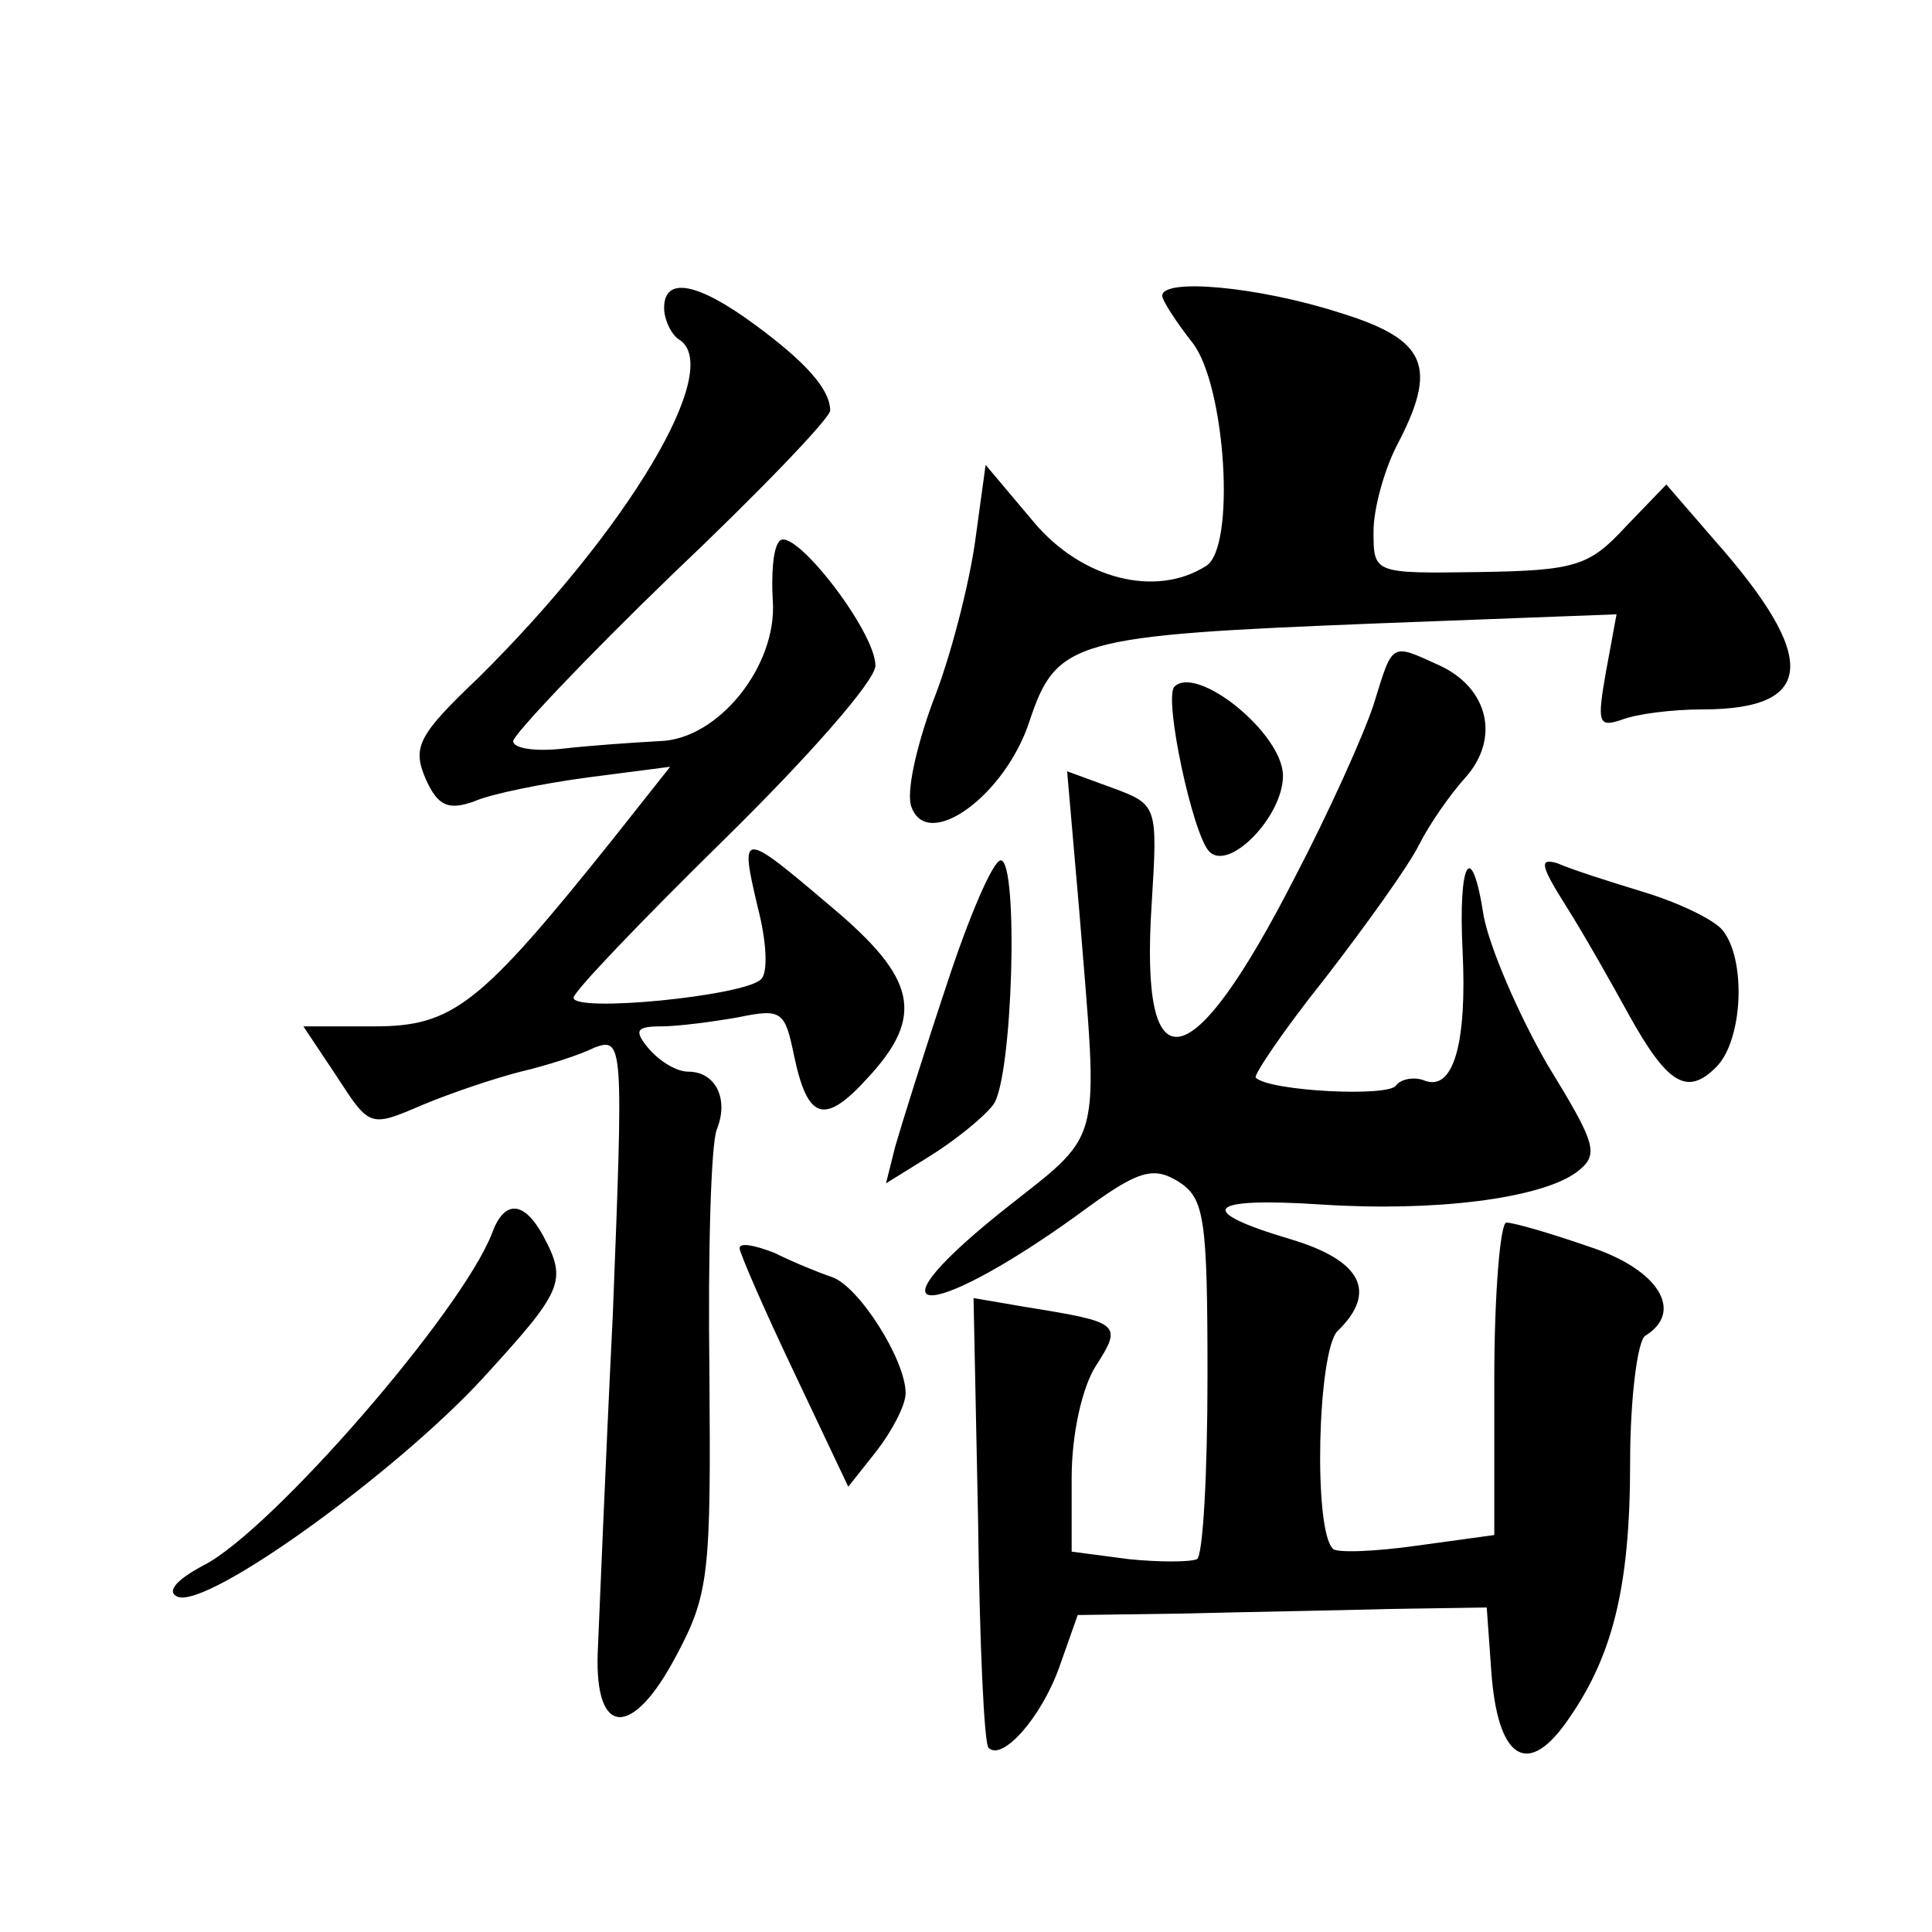 <?xml version="1.0" standalone="no"?>
<!DOCTYPE svg PUBLIC "-//W3C//DTD SVG 20010904//EN"
 "http://www.w3.org/TR/2001/REC-SVG-20010904/DTD/svg10.dtd">
<svg version="1.0" xmlns="http://www.w3.org/2000/svg"
 width="128pt" height="128pt" viewBox="0 0 128 128"
 preserveAspectRatio="xMidYMid meet">
<g transform="translate(0,128) scale(0.1,-0.1)"
fill="#0" stroke="none">
<path d="M440 1076 c0 -8 5 -18 10 -21 30 -19 -34 -126 -133 -224 -40 -38 -44 -46
-35 -67 8 -18 15 -21 32 -15 11 5 46 12 76 16 l54 7 -38 -48 c-88 -110 -106 -124
-158 -124 l-47 0 22 -33 c22 -34 22 -34 57 -19 19 8 49 18 65 22 17 4 39 11 49
16 19 7 19 2 12 -177 -5 -101 -9 -202 -10 -224 -2 -56 23 -57 52 -2 22 41 23 55
22 188 -1 79 1 152 5 161 8 20 -1 38 -19 38 -8 0 -19 7 -26 15 -10 12 -9 15 8 15
11 0 34 3 51 6 29 6 31 4 37 -25 9 -43 20 -47 49 -15 38 41 32 66 -24 113 -60 51
-61 51 -49 0 6 -23 7 -44 2 -48 -12 -11 -124 -22 -124 -12 0 4 45 51 100 105 55
54 100 105 100 115 0 23 -56 95 -64 82 -4 -5 -5 -23 -4 -39 3 -43 -36 -92 -75 -93
-18 -1 -47 -3 -64 -5 -18 -2 -33 0 -33 5 0 4 47 54 105 110 58 55 105 104 105 109
0 14 -16 32 -50 57 -38 28 -60 32 -60 11z M770 1084 c0 -3 9 -17 20 -31 22 -28
29 -136 9 -148 -33 -21 -82 -9 -114 29 l-32 38 -7 -51 c-4 -28 -16 -76 -28 -106
-11 -30 -18 -61 -14 -70 11 -29 62 8 78 57 18 54 29 57 231 65 l158 6 -7 -38 c-6
-34 -5 -37 10 -32 10 4 34 7 54 7 75 0 77 34 8 112 l-32 37 -27 -28 c-24 -26 -33
-29 -97 -30 -70 -1 -70 -1 -70 27 0 15 7 40 15 56 28 53 21 71 -38 89 -53 17 -117
23 -117 11z M910 813 c-7 -21 -30 -72 -52 -114 -69 -135 -103 -141 -95 -18 4 65
4 66 -26 77 l-30 11 8 -92 c13 -162 17 -145 -53 -201 -93 -75 -43 -71 60 5 33 24
43 26 59 16 17 -11 19 -24 19 -129 0 -64 -3 -119 -7 -121 -5 -2 -25 -2 -45 0 l-38
5 0 49 c0 29 7 60 16 74 18 28 16 29 -46 39 l-35 6 3 -147 c1 -81 4 -149 7 -151
9 -9 35 20 47 54 l12 34 71 1 c38 1 99 2 135 3 l65 1 3 -42 c4 -57 23 -71 49 -35
31 43 43 89 43 173 0 43 5 81 10 84 26 16 9 44 -37 59 -26 9 -50 16 -55 16 -4 0
-8 -47 -8 -104 l0 -103 -51 -7 c-28 -4 -54 -5 -56 -2 -13 13 -10 130 3 144 27 26
16 47 -31 61 -64 19 -56 28 20 23 76 -5 145 4 169 21 16 12 14 18 -19 72 -19 33
-38 77 -42 98 -8 52 -17 37 -14 -23 3 -61 -6 -93 -25 -86 -7 3 -16 1 -19 -3 -4
-8 -84 -4 -93 5 -2 1 18 31 46 66 27 35 55 74 62 88 7 14 21 34 31 45 23 26 15
59 -17 74 -33 15 -31 16 -44 -26z M778 825 c-7 -8 12 -97 23 -109 13 -14 49 23
49 50 0 28 -57 74 -72 59z M627 627 c-15 -45 -30 -93 -34 -107 l-6 -24 29 18 c16
10 35 25 42 34 13 17 17 162 5 162 -5 0 -21 -37 -36 -83z M1038 679 c12 -19 30
-51 41 -71 26 -47 39 -54 58 -35 18 18 20 72 4 91 -6 7 -29 18 -52 25 -23 7 -48
15 -57 19 -13 4 -11 -2 6 -29z M326 463 c-20 -52 -146 -197 -191 -220 -19 -10 -25
-18 -17 -21 21 -7 145 83 202 145 53 58 56 64 40 94 -13 24 -26 24 -34 2z M490
453 c0 -3 16 -40 36 -82 l36 -76 19 24 c10 13 19 30 19 38 0 22 -31 71 -49 77 -9
3 -26 10 -38 16 -13 5 -23 7 -23 3z"/>
</g>
</svg>
